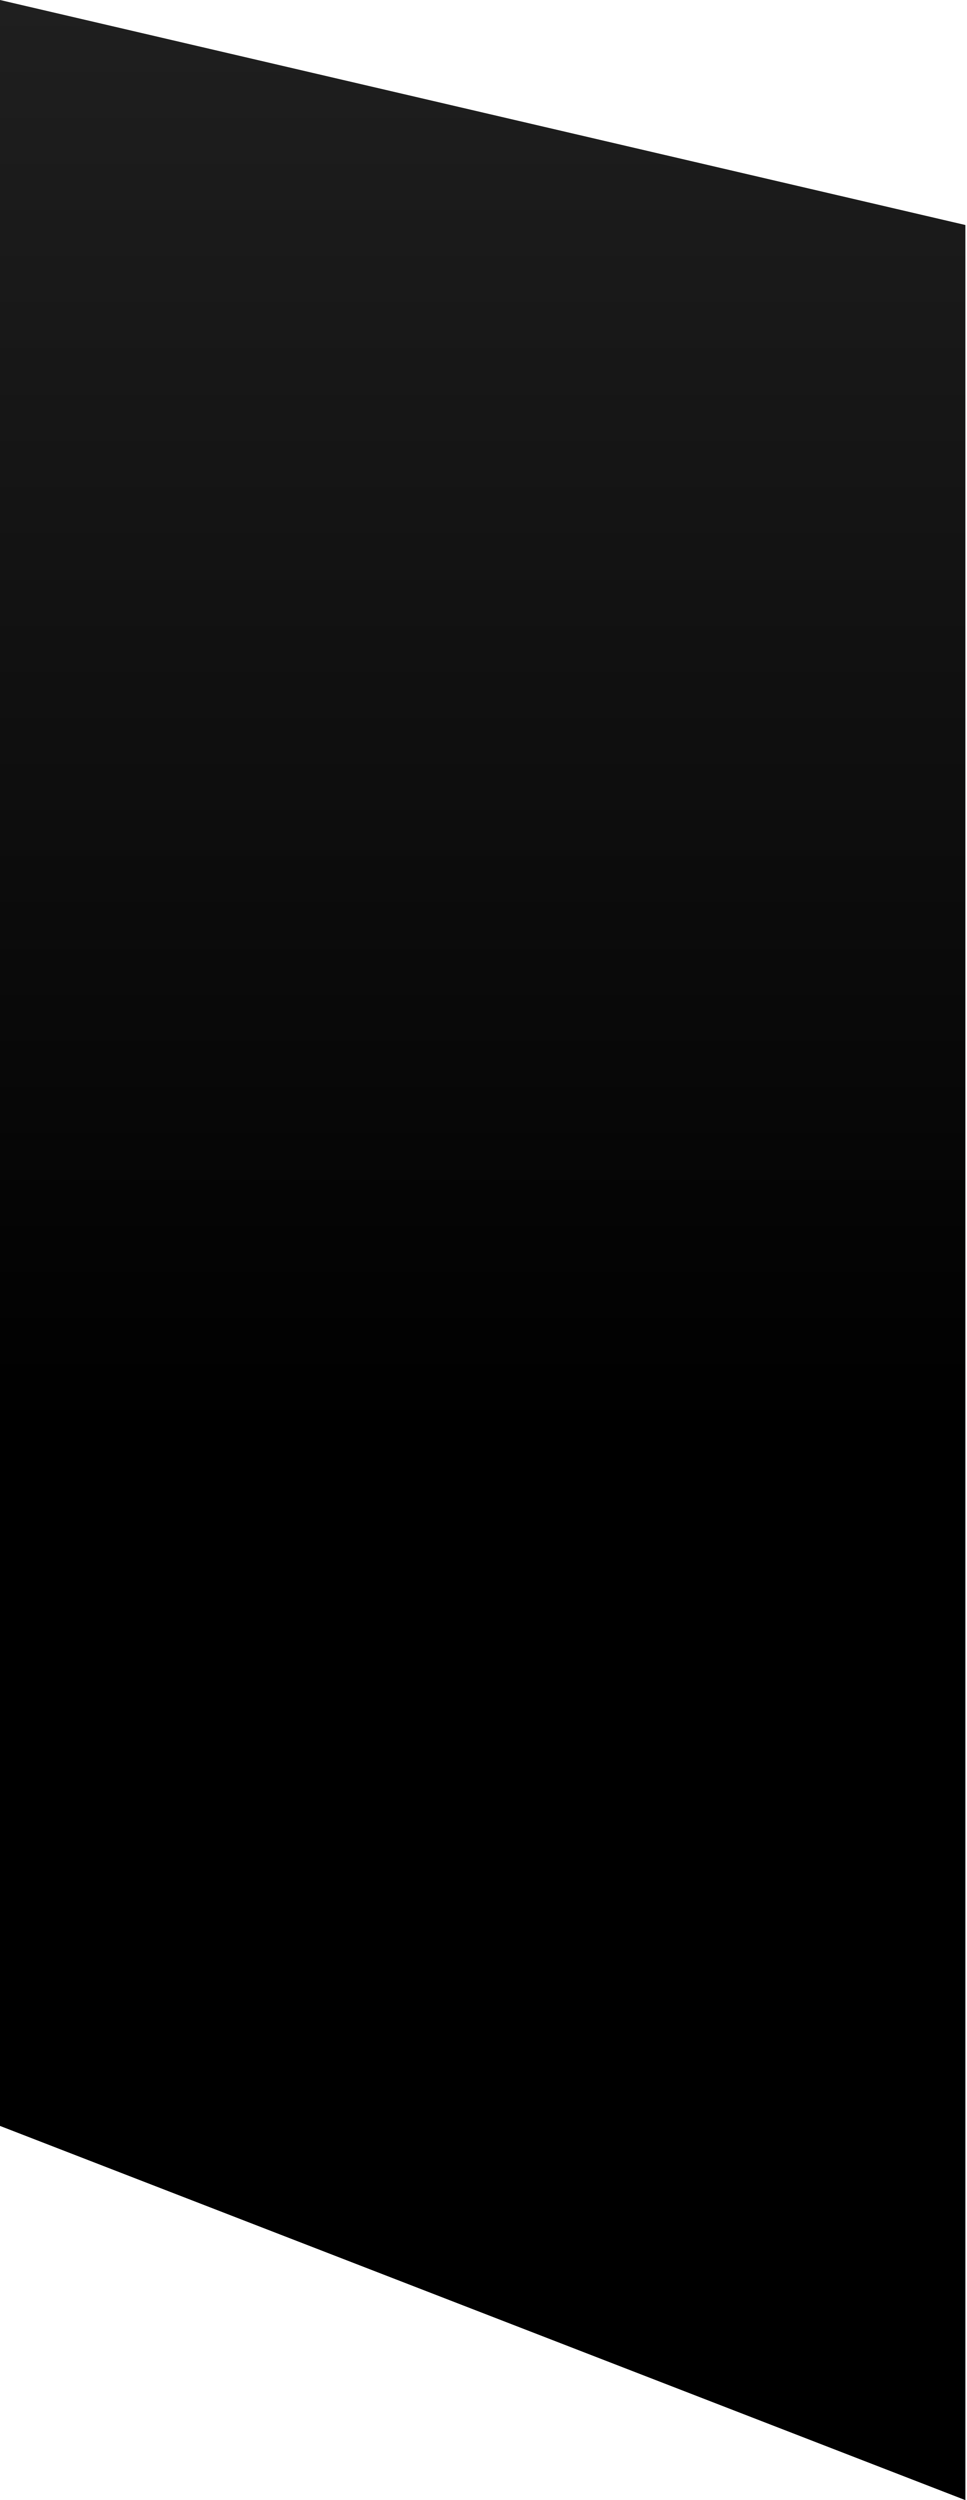 <svg width="120" height="310" fill="none" xmlns="http://www.w3.org/2000/svg"><path d="M0 263.6V0l119.8 27.9V310L0 263.6Z" fill="url(#a)" style="mix-blend-mode:screen"/><defs><linearGradient id="a" x1="0" y1="-16.9" x2="0" y2="307.5" gradientUnits="userSpaceOnUse"><stop stop-color="#222"/><stop offset=".6"/><stop offset="1"/></linearGradient></defs></svg>